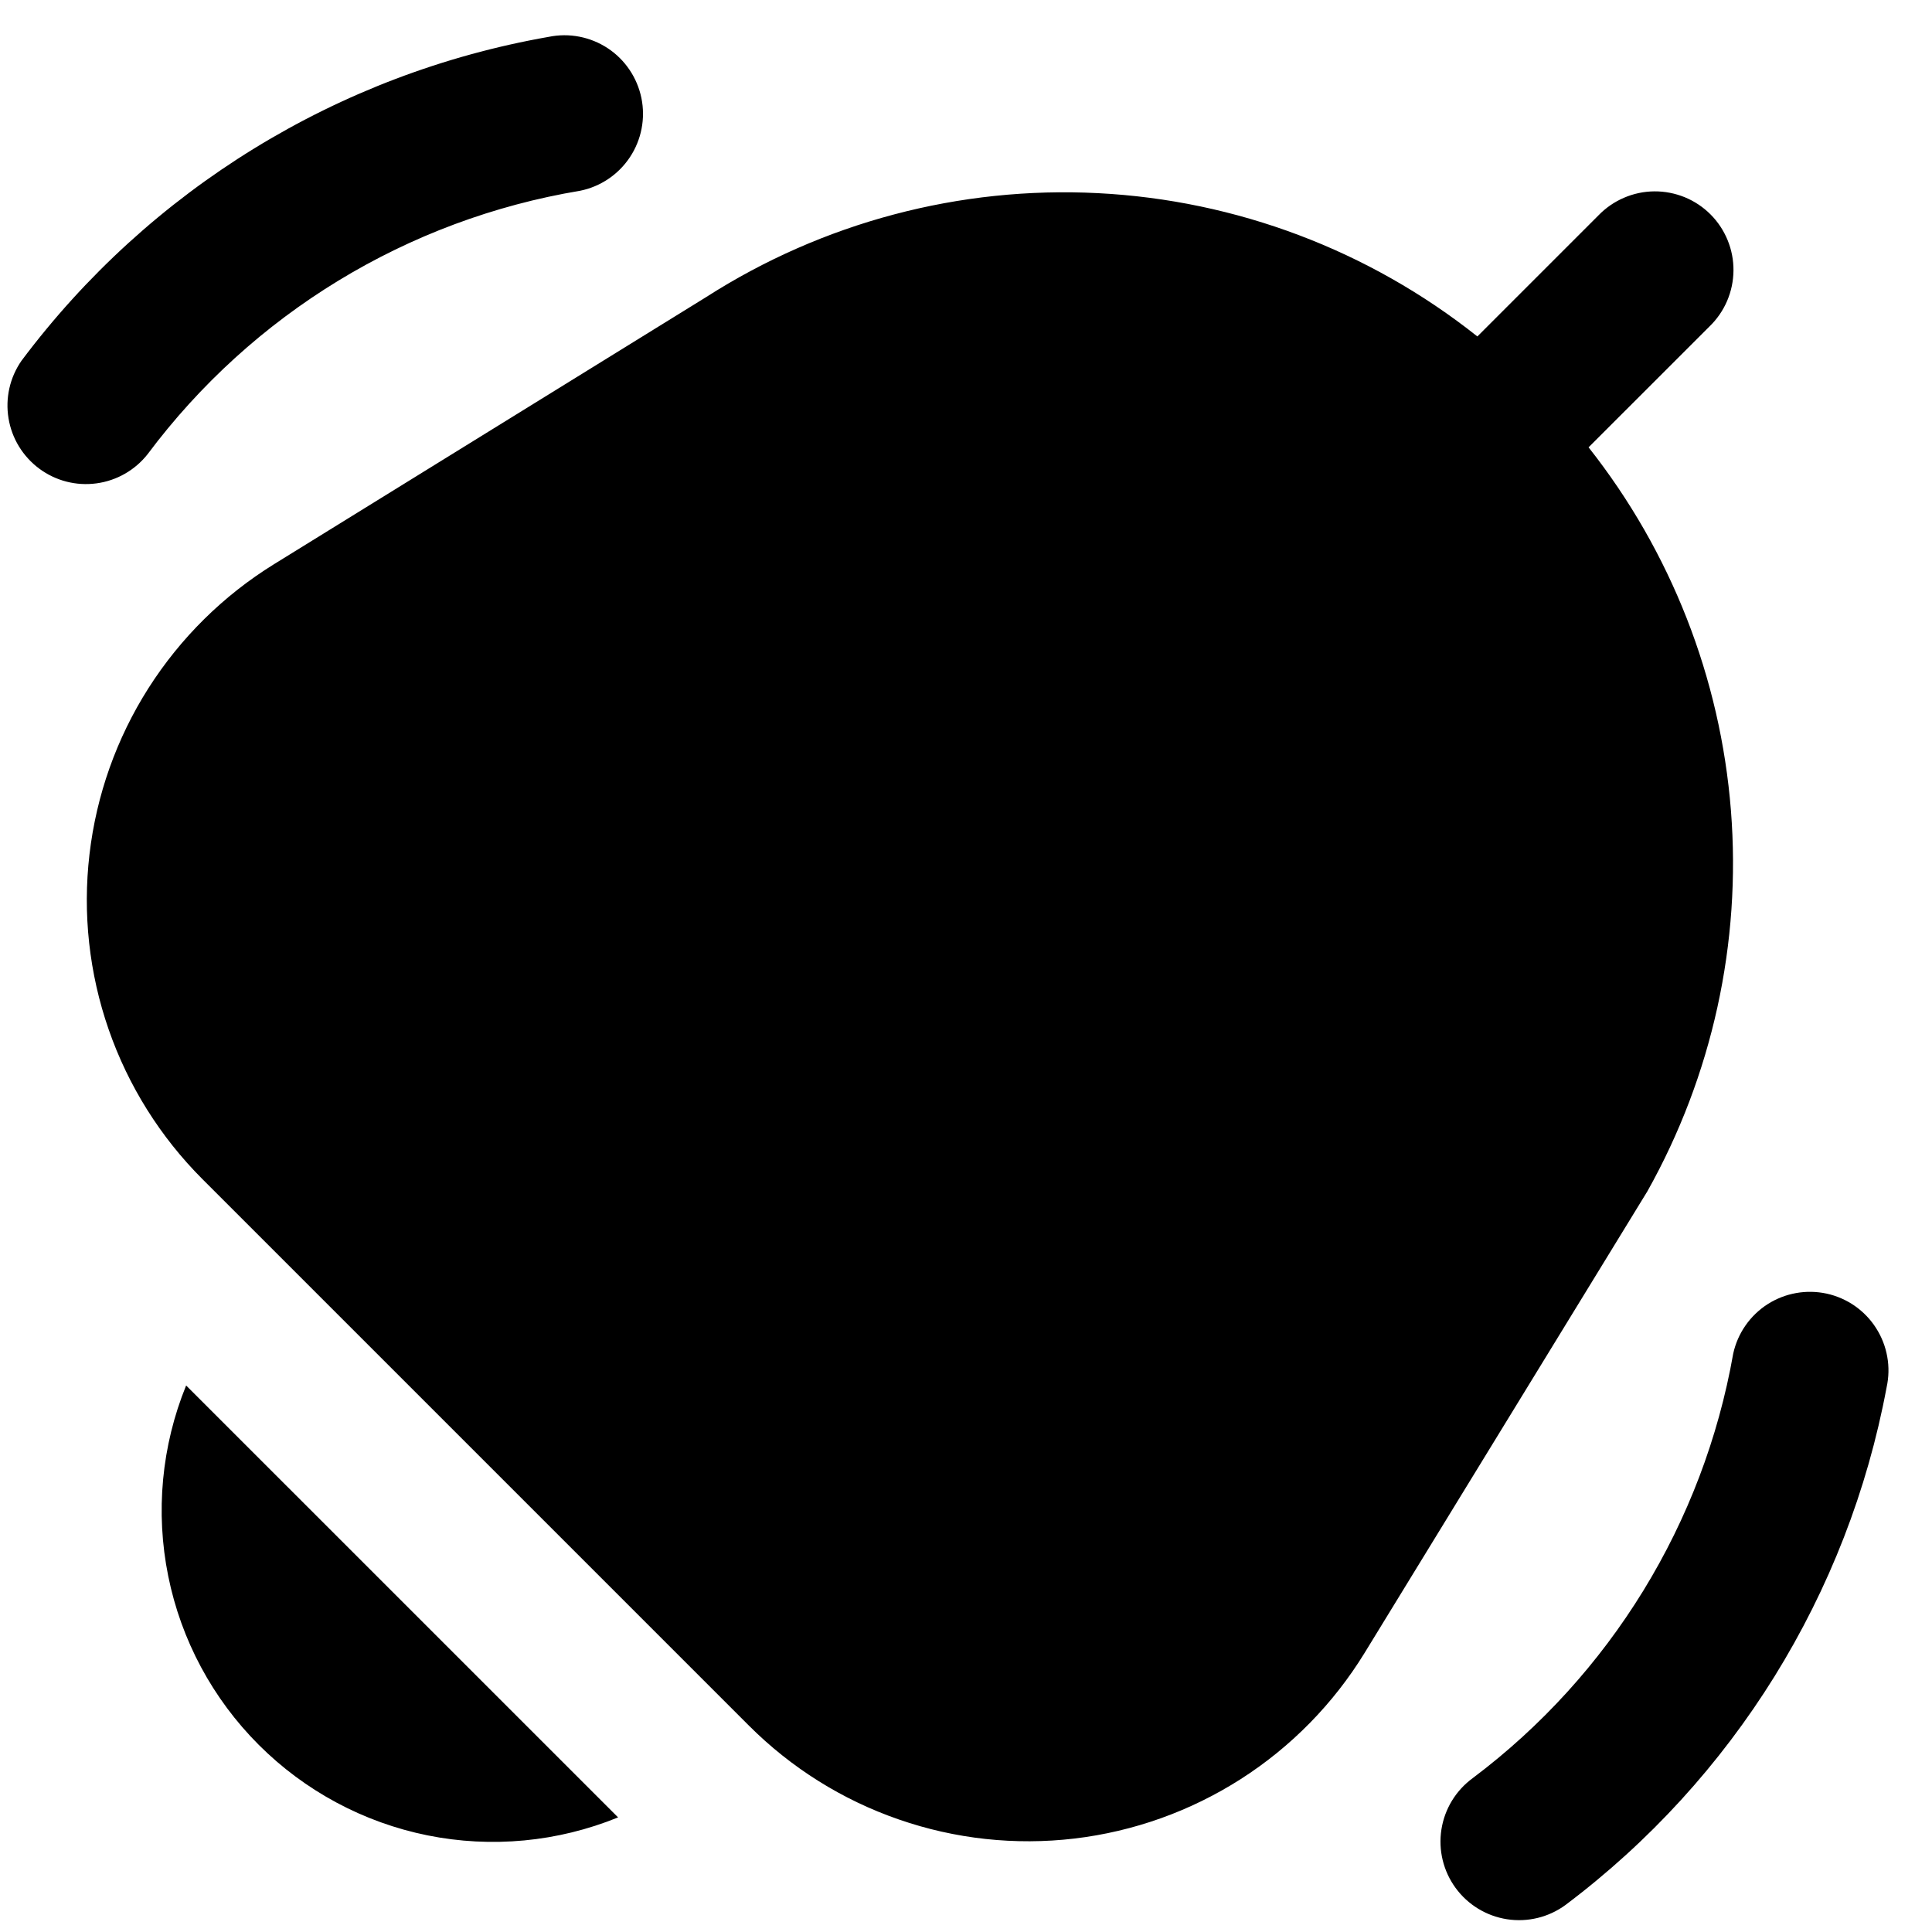<svg width="41" height="41" viewBox="0 0 41 41" fill="none" xmlns="http://www.w3.org/2000/svg">
<g clip-path="url(#clip0_53302_394)">
<path d="M3.95 29.402L13.117 38.568C11.835 39.09 10.428 39.223 9.071 38.949C7.715 38.675 6.469 38.006 5.491 37.028C4.512 36.049 3.844 34.804 3.57 33.447C3.296 32.091 3.428 30.683 3.95 29.402ZM12.312 4.048C12.745 3.96 13.125 3.703 13.369 3.334C13.613 2.965 13.7 2.515 13.612 2.082C13.523 1.649 13.267 1.268 12.898 1.024C12.529 0.781 12.078 0.693 11.645 0.782C7.176 1.565 3.174 4.024 0.455 7.657C0.208 8.013 0.11 8.451 0.181 8.878C0.251 9.305 0.486 9.688 0.834 9.946C1.182 10.204 1.617 10.316 2.046 10.258C2.475 10.201 2.865 9.978 3.133 9.638C5.357 6.661 8.646 4.658 12.312 4.048ZM38.767 27.453C38.335 27.359 37.884 27.439 37.511 27.677C37.139 27.916 36.877 28.292 36.782 28.723C36.149 32.32 34.172 35.541 31.253 37.735C30.896 37.996 30.657 38.388 30.589 38.825C30.521 39.262 30.629 39.708 30.89 40.065C31.151 40.422 31.543 40.661 31.98 40.729C32.417 40.797 32.863 40.689 33.22 40.428C36.787 37.747 39.219 33.827 40.037 29.44C40.084 29.226 40.089 29.005 40.05 28.79C40.012 28.574 39.931 28.368 39.813 28.184C39.696 27.999 39.542 27.84 39.363 27.714C39.183 27.589 38.981 27.5 38.767 27.453ZM33.712 9.493L36.279 6.927C36.438 6.773 36.565 6.589 36.652 6.386C36.739 6.182 36.785 5.964 36.787 5.742C36.789 5.521 36.747 5.302 36.663 5.097C36.579 4.892 36.456 4.706 36.299 4.549C36.143 4.393 35.957 4.269 35.752 4.185C35.547 4.102 35.328 4.059 35.106 4.061C34.885 4.063 34.666 4.109 34.463 4.197C34.26 4.284 34.076 4.411 33.922 4.57L31.352 7.14C29.051 5.312 26.236 4.248 23.3 4.099C20.365 3.949 17.457 4.721 14.982 6.307L5.815 11.973C4.74 12.638 3.83 13.537 3.151 14.603C2.473 15.669 2.045 16.875 1.899 18.13C1.752 19.385 1.892 20.657 2.307 21.85C2.722 23.044 3.402 24.128 4.295 25.022L15.893 36.62C16.789 37.516 17.875 38.197 19.072 38.611C20.268 39.027 21.543 39.165 22.8 39.017C24.058 38.868 25.265 38.436 26.332 37.754C27.398 37.072 28.297 36.156 28.959 35.077L34.959 25.283C36.338 22.824 36.955 20.01 36.733 17.199C36.511 14.388 35.46 11.706 33.712 9.493Z" fill="black"/>
</g>
<defs>
<clipPath id="clip0_53302_394">
<rect width="40" height="40" fill="white" transform="translate(0.1 0.748)"/>
</clipPath>
</defs>
</svg>
